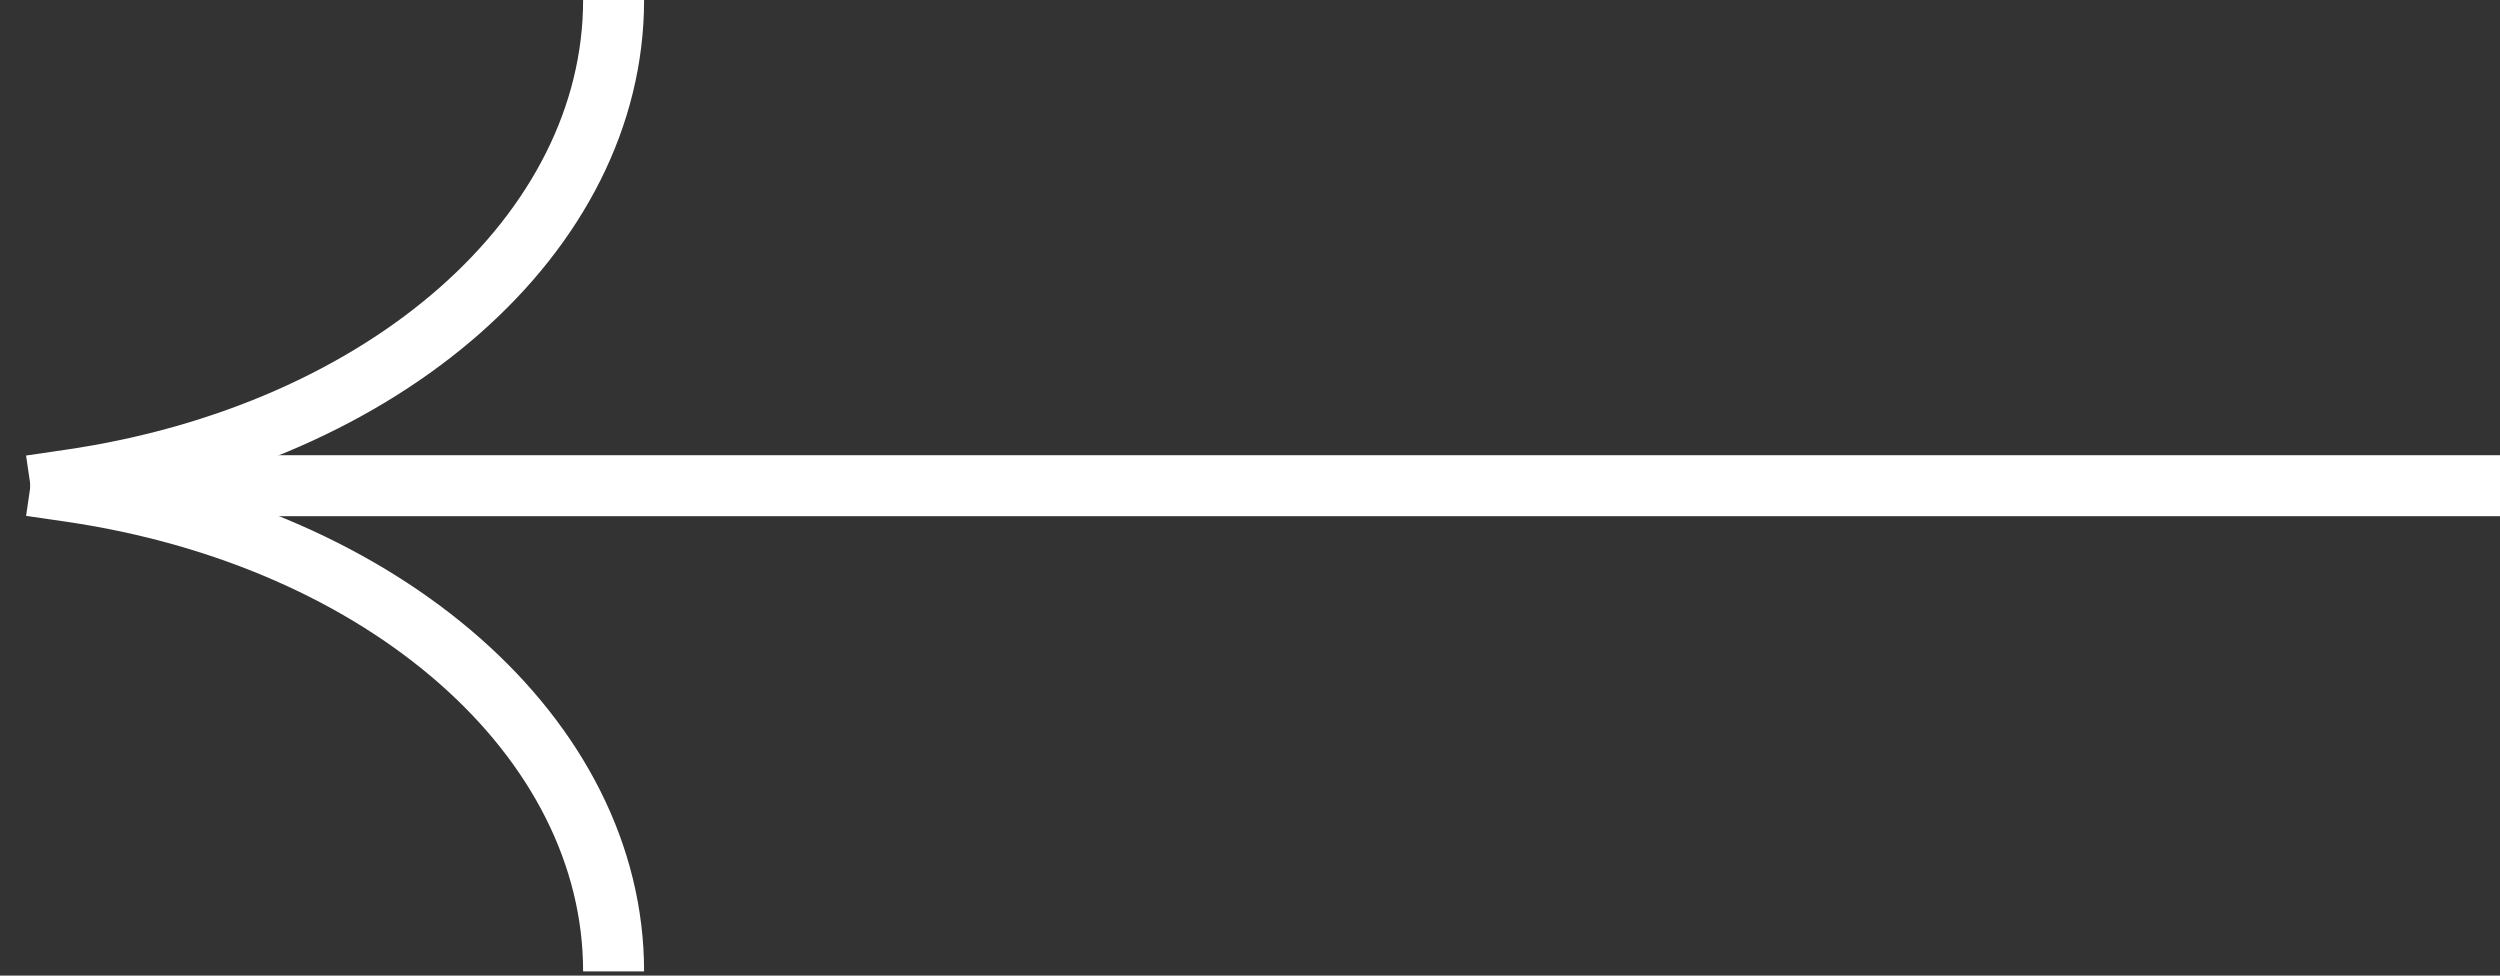 <?xml version="1.0" encoding="UTF-8"?> <svg xmlns="http://www.w3.org/2000/svg" width="82" height="32" viewBox="0 0 82 32" fill="none"><rect x="0" y="0" width="82" height="32" fill="#333333" stroke="none"/> <path d="M1 15.931L82 15.931" stroke="white" stroke-width="2" stroke-miterlimit="10"></path> <path d="M1 15.931L2.278 15.744C12.655 14.234 20.126 7.646 20.126 0" stroke="white" stroke-width="2" stroke-miterlimit="10"></path> <path d="M1 15.931L2.278 16.117C12.655 17.627 20.126 24.215 20.126 31.861" stroke="white" stroke-width="2" stroke-miterlimit="10"></path> </svg> 